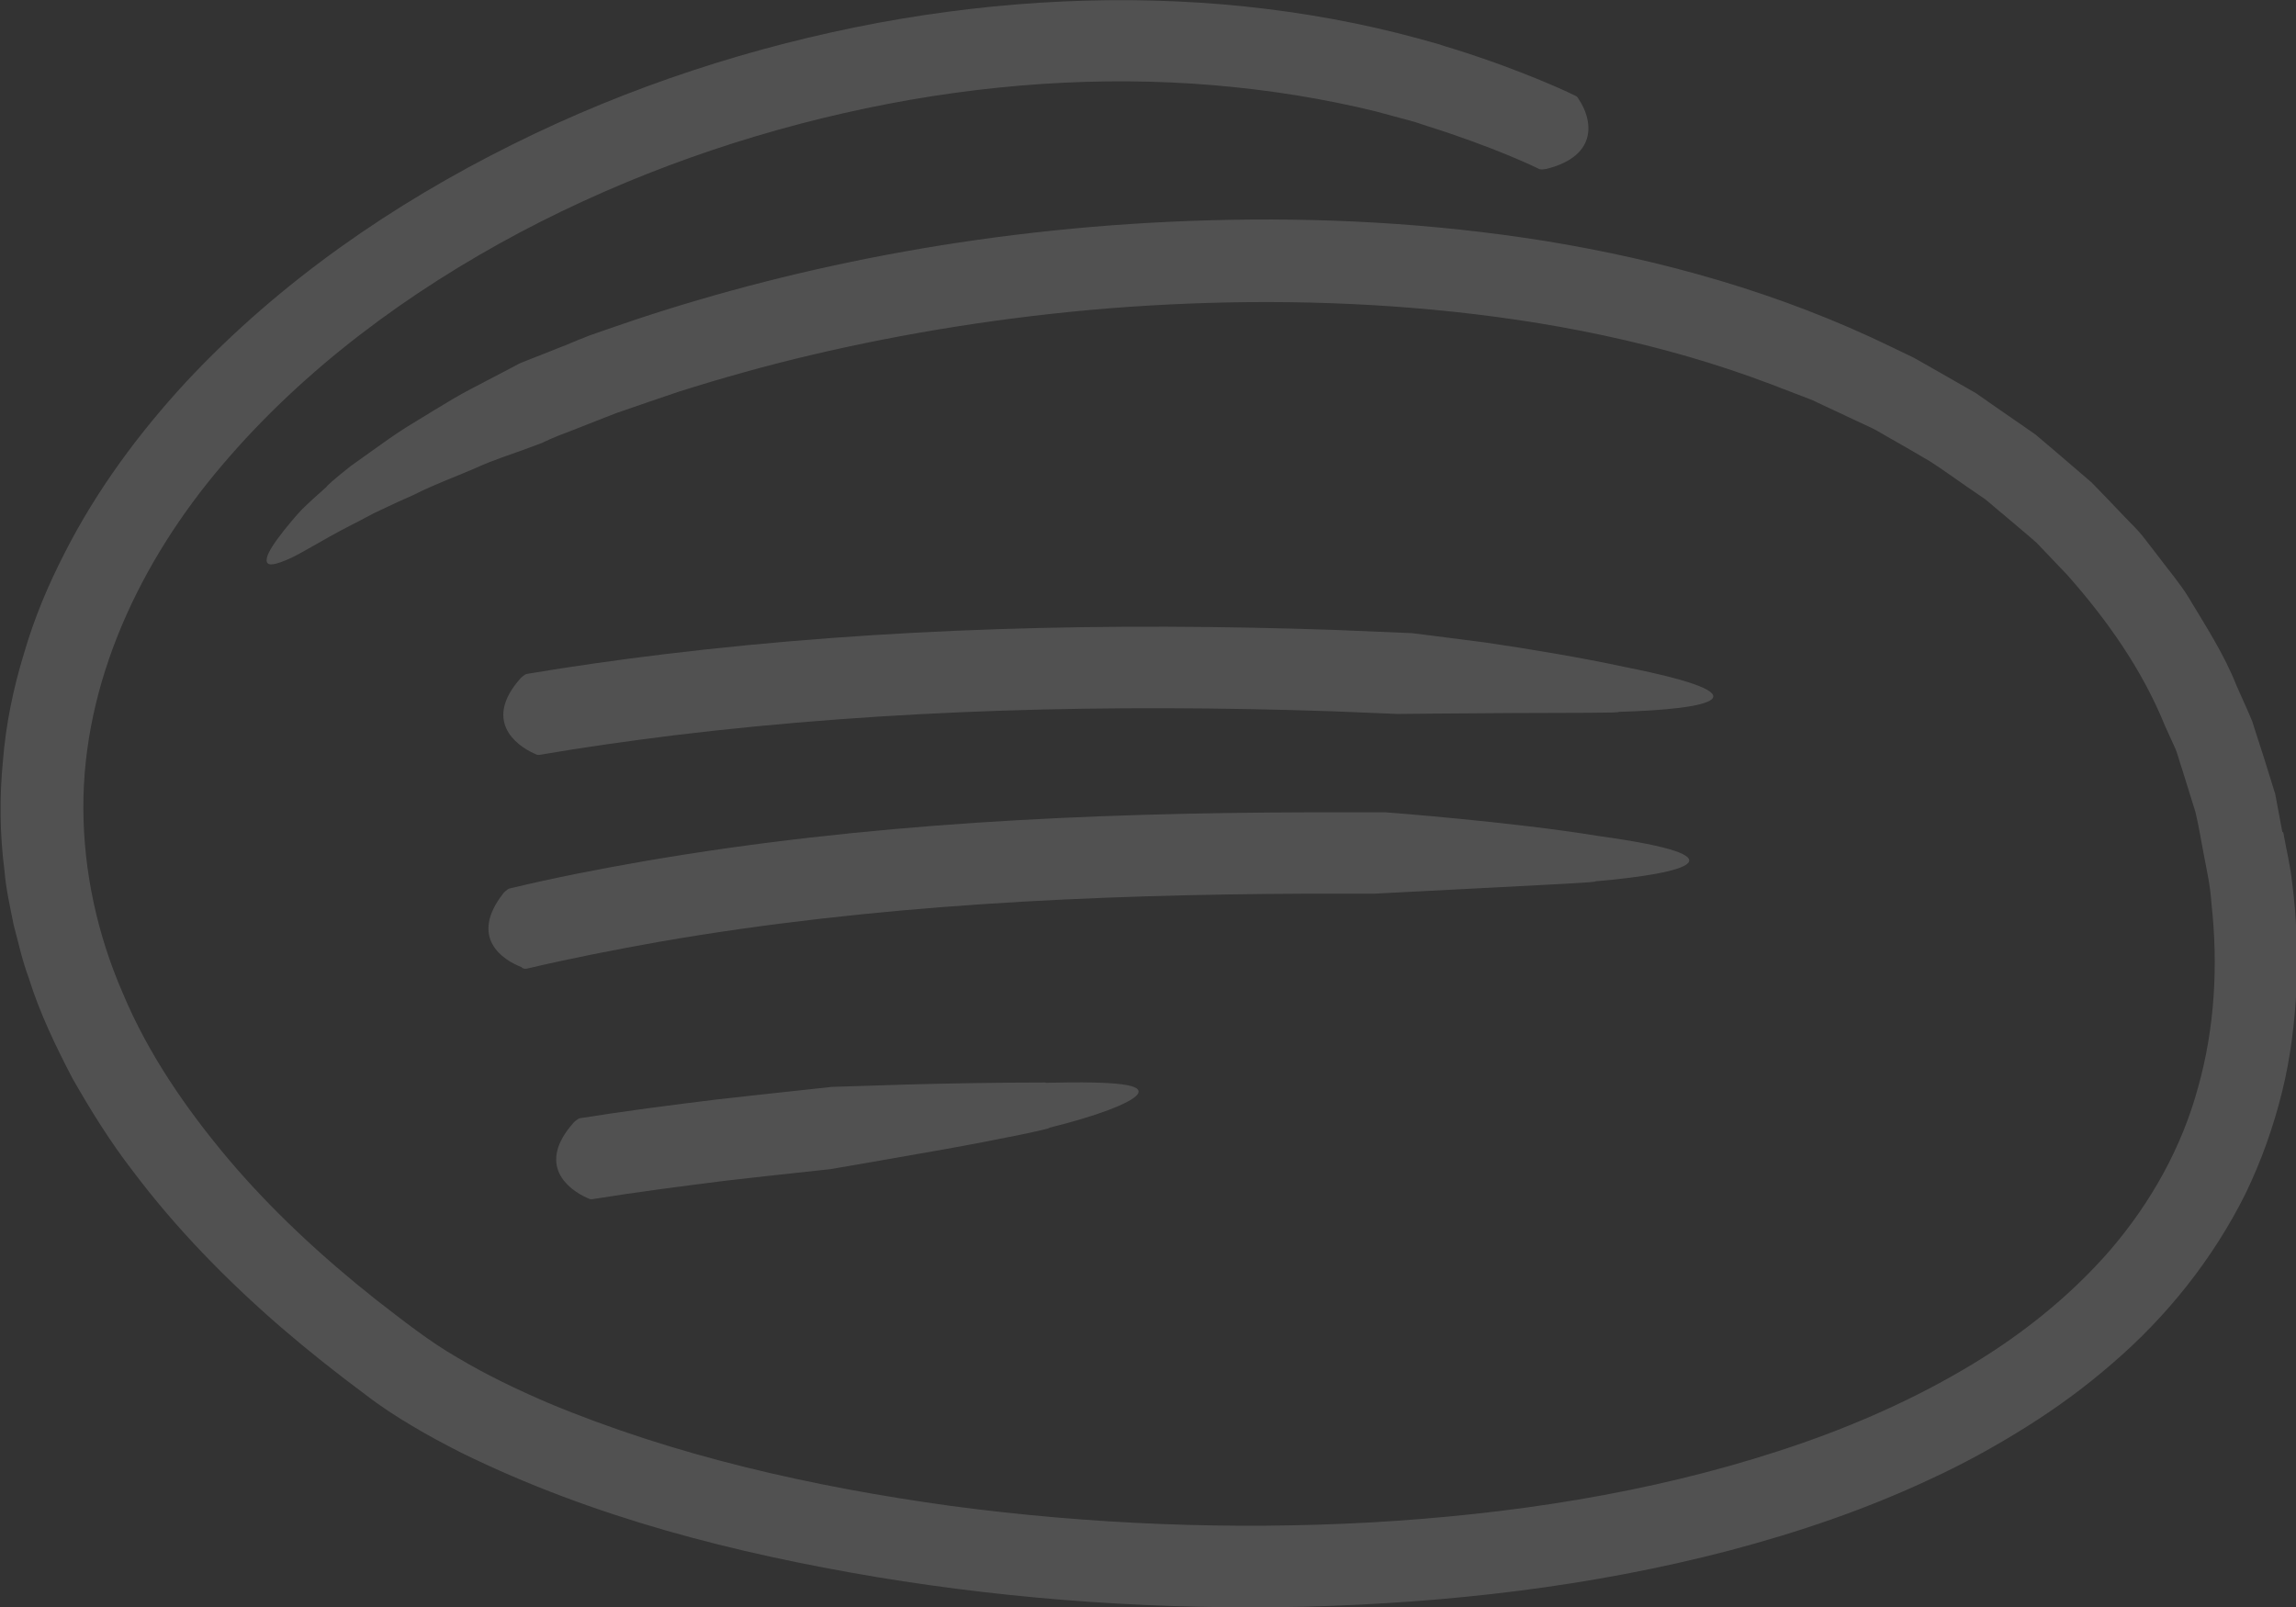 <svg width="70" height="49" viewBox="0 0 70 49" fill="none" xmlns="http://www.w3.org/2000/svg">
<rect x="0" y="0" width="70" height="49" fill="#333333" stroke="none"/>
<g id="Recurso 2" opacity="0.15" clip-path="url(#clip0_41_95)">
<g id="Object">
<path id="Vector" d="M69.584 25.369L69.439 24.599L69.367 24.213L69.25 23.837C69.096 23.336 68.942 22.843 68.779 22.351L68.662 21.984L68.508 21.626L68.192 20.918C67.812 19.951 67.242 19.082 66.718 18.205C66.447 17.766 66.112 17.381 65.805 16.969L65.335 16.36C65.181 16.163 64.991 15.984 64.819 15.805C64.467 15.438 64.123 15.071 63.77 14.713C63.391 14.39 63.011 14.059 62.631 13.736L62.062 13.253L61.456 12.832C61.049 12.555 60.642 12.268 60.244 11.99C59.819 11.748 59.403 11.507 58.978 11.265L58.346 10.907C58.129 10.799 57.911 10.701 57.694 10.593C54.241 8.91 50.633 7.925 47.134 7.352C43.617 6.788 40.19 6.626 36.917 6.716C30.362 6.895 24.421 8.068 19.358 9.752C19.042 9.859 18.725 9.967 18.418 10.074L17.957 10.235L17.713 10.334C17.658 10.352 17.613 10.37 17.559 10.396C17.459 10.432 17.369 10.477 17.279 10.513C17.098 10.584 16.926 10.647 16.781 10.71C16.483 10.826 16.239 10.925 16.076 10.987C15.913 11.05 15.832 11.086 15.832 11.086C15.832 11.086 15.434 11.301 14.828 11.614C14.53 11.775 14.177 11.945 13.816 12.161C13.454 12.375 13.074 12.608 12.694 12.841C12.315 13.065 11.944 13.316 11.61 13.557C11.275 13.799 10.968 14.014 10.705 14.202C10.199 14.596 9.91 14.865 9.973 14.829C9.702 15.071 9.44 15.303 9.213 15.527C8.987 15.76 8.807 15.993 8.644 16.19C8.327 16.593 8.128 16.906 8.128 17.077C8.128 17.247 8.291 17.256 8.707 17.085C9.123 16.924 9.729 16.512 10.723 16.002C11.022 15.859 11.311 15.68 11.637 15.536C11.953 15.384 12.288 15.232 12.613 15.089C13.246 14.766 13.924 14.524 14.494 14.274C15.063 14.014 15.588 13.853 15.95 13.719C16.311 13.584 16.528 13.504 16.528 13.504C16.528 13.504 16.845 13.342 17.432 13.128C17.722 13.011 18.074 12.877 18.481 12.716C18.581 12.68 18.68 12.635 18.779 12.599C19.403 12.384 20.045 12.161 20.687 11.945C21.989 11.534 23.346 11.149 24.765 10.817C27.586 10.155 30.615 9.662 33.798 9.402C36.98 9.152 40.307 9.125 43.725 9.447C47.134 9.77 50.633 10.441 53.987 11.713C54.403 11.874 54.828 12.035 55.244 12.196C55.651 12.384 56.058 12.581 56.465 12.769L57.08 13.056C57.279 13.154 57.468 13.28 57.667 13.387C58.056 13.611 58.454 13.835 58.843 14.068C59.222 14.31 59.584 14.578 59.964 14.838L60.525 15.223C60.705 15.366 60.868 15.518 61.049 15.662C61.392 15.957 61.745 16.244 62.089 16.548C62.405 16.88 62.713 17.202 63.029 17.533C64.232 18.894 65.308 20.408 66.004 22.127L66.293 22.763C66.392 22.969 66.438 23.202 66.519 23.425C66.655 23.873 66.799 24.312 66.935 24.76C67.043 25.216 67.116 25.682 67.206 26.148C67.297 26.613 67.396 27.079 67.423 27.554C67.631 29.434 67.523 31.35 67.016 33.15C66.528 34.959 65.597 36.642 64.349 38.102C63.092 39.553 61.528 40.797 59.792 41.8C58.056 42.812 56.166 43.618 54.195 44.254C50.253 45.535 46.04 46.179 41.799 46.421C37.55 46.654 33.246 46.484 29.006 45.92C24.774 45.337 20.561 44.388 16.709 42.776C15.751 42.365 14.819 41.917 13.951 41.398C13.101 40.914 12.279 40.26 11.456 39.624C9.819 38.326 8.291 36.911 6.971 35.353C5.66 33.795 4.512 32.12 3.752 30.303C2.966 28.503 2.55 26.578 2.541 24.661C2.523 20.811 4.268 17.121 6.772 14.184C9.286 11.22 12.477 8.883 15.841 7.092C19.223 5.301 22.812 4.056 26.392 3.304C29.973 2.552 33.572 2.31 36.989 2.597C38.698 2.74 40.371 3.009 41.971 3.403C42.369 3.51 42.767 3.618 43.156 3.725L43.318 3.779L43.508 3.842C45.561 4.486 46.872 5.122 46.935 5.158C46.989 5.176 47.116 5.158 47.152 5.149C48.779 4.737 48.526 3.609 48.138 3.036C48.092 2.946 48.065 2.937 48.011 2.91C47.939 2.874 46.51 2.176 44.304 1.486L44.096 1.424L43.987 1.388L43.879 1.352C43.671 1.289 43.454 1.236 43.237 1.173C41.528 0.707 39.756 0.385 37.948 0.197C34.322 -0.179 30.534 2.49501e-06 26.763 0.698C22.993 1.406 19.213 2.615 15.606 4.415C12.007 6.206 8.553 8.561 5.669 11.65C4.241 13.199 2.948 14.936 1.962 16.88C1.465 17.847 1.04 18.859 0.732 19.924C0.407 20.981 0.181 22.073 0.091 23.184C-0.018 24.294 -0.009 25.422 0.136 26.542C0.181 27.106 0.308 27.652 0.416 28.198C0.561 28.736 0.678 29.291 0.877 29.819C1.212 30.894 1.7 31.905 2.215 32.891C2.767 33.858 3.355 34.807 4.033 35.684C5.362 37.457 6.917 39.042 8.572 40.475C9.403 41.191 10.262 41.872 11.157 42.535C11.582 42.866 12.089 43.197 12.577 43.484C13.065 43.779 13.562 44.039 14.069 44.299C18.101 46.278 22.405 47.361 26.727 48.087C31.058 48.803 35.434 49.09 39.792 48.991C44.15 48.875 48.499 48.382 52.713 47.281C54.819 46.725 56.881 46.027 58.861 45.096C59.855 44.639 60.814 44.111 61.745 43.529C62.676 42.947 63.562 42.302 64.394 41.577C66.067 40.144 67.478 38.371 68.463 36.392C68.942 35.398 69.313 34.359 69.575 33.294C69.837 32.237 69.964 31.153 70.018 30.088C70.054 29.022 70.018 27.956 69.883 26.918C69.828 26.398 69.702 25.888 69.611 25.378L69.584 25.369Z" fill="white"/>
<path id="Vector_2" d="M49.53 20.336C48.201 20.049 46.582 19.781 45.298 19.593C44.005 19.423 43.047 19.306 43.047 19.306L40.705 19.208C33.888 18.975 27.034 19.127 20.226 19.951C18.834 20.121 17.432 20.318 16.049 20.551C15.995 20.569 15.886 20.658 15.868 20.685C14.738 21.957 15.705 22.718 16.293 22.978C16.383 23.023 16.401 23.023 16.465 23.014C17.812 22.781 19.177 22.593 20.533 22.422C27.179 21.617 33.906 21.464 40.624 21.688L42.604 21.769C42.604 21.769 44.358 21.751 46.076 21.742C47.794 21.733 49.485 21.742 49.34 21.706C52.161 21.626 54.032 21.232 49.53 20.336Z" fill="white"/>
<path id="Vector_3" d="M15.904 29.506C15.995 29.55 16.013 29.541 16.076 29.532C17.405 29.219 18.743 28.959 20.09 28.718C26.591 27.589 33.246 27.276 39.91 27.249H41.899C41.899 27.249 43.653 27.16 45.371 27.07C47.089 26.98 48.779 26.9 48.635 26.873C51.456 26.631 53.291 26.121 48.752 25.494C46.076 25.055 42.242 24.769 42.242 24.769H39.91C33.174 24.787 26.374 25.1 19.666 26.255C18.273 26.497 16.89 26.765 15.515 27.097C15.461 27.124 15.362 27.213 15.344 27.24C14.295 28.583 15.316 29.273 15.922 29.497L15.904 29.506Z" fill="white"/>
<path id="Vector_4" d="M31.872 33.007C30.524 33.007 28.906 33.034 27.613 33.07C26.302 33.114 25.362 33.141 25.362 33.141L23.047 33.392L21.845 33.526C20.452 33.697 19.06 33.876 17.667 34.099C17.613 34.117 17.505 34.207 17.486 34.234C16.347 35.514 17.315 36.267 17.902 36.526C17.993 36.571 18.011 36.571 18.074 36.562C19.421 36.347 20.787 36.168 22.152 35.998L23.336 35.864L25.317 35.649C25.317 35.649 27.052 35.353 28.761 35.049C30.47 34.744 32.143 34.395 31.989 34.386C33.382 34.046 34.494 33.634 34.684 33.365C34.873 33.079 34.159 32.962 31.881 33.016L31.872 33.007Z" fill="white"/>
</g>
</g>
<defs>
<clipPath id="clip0_41_95">
<rect width="70" height="49" fill="white"/>
</clipPath>
</defs>
</svg>
